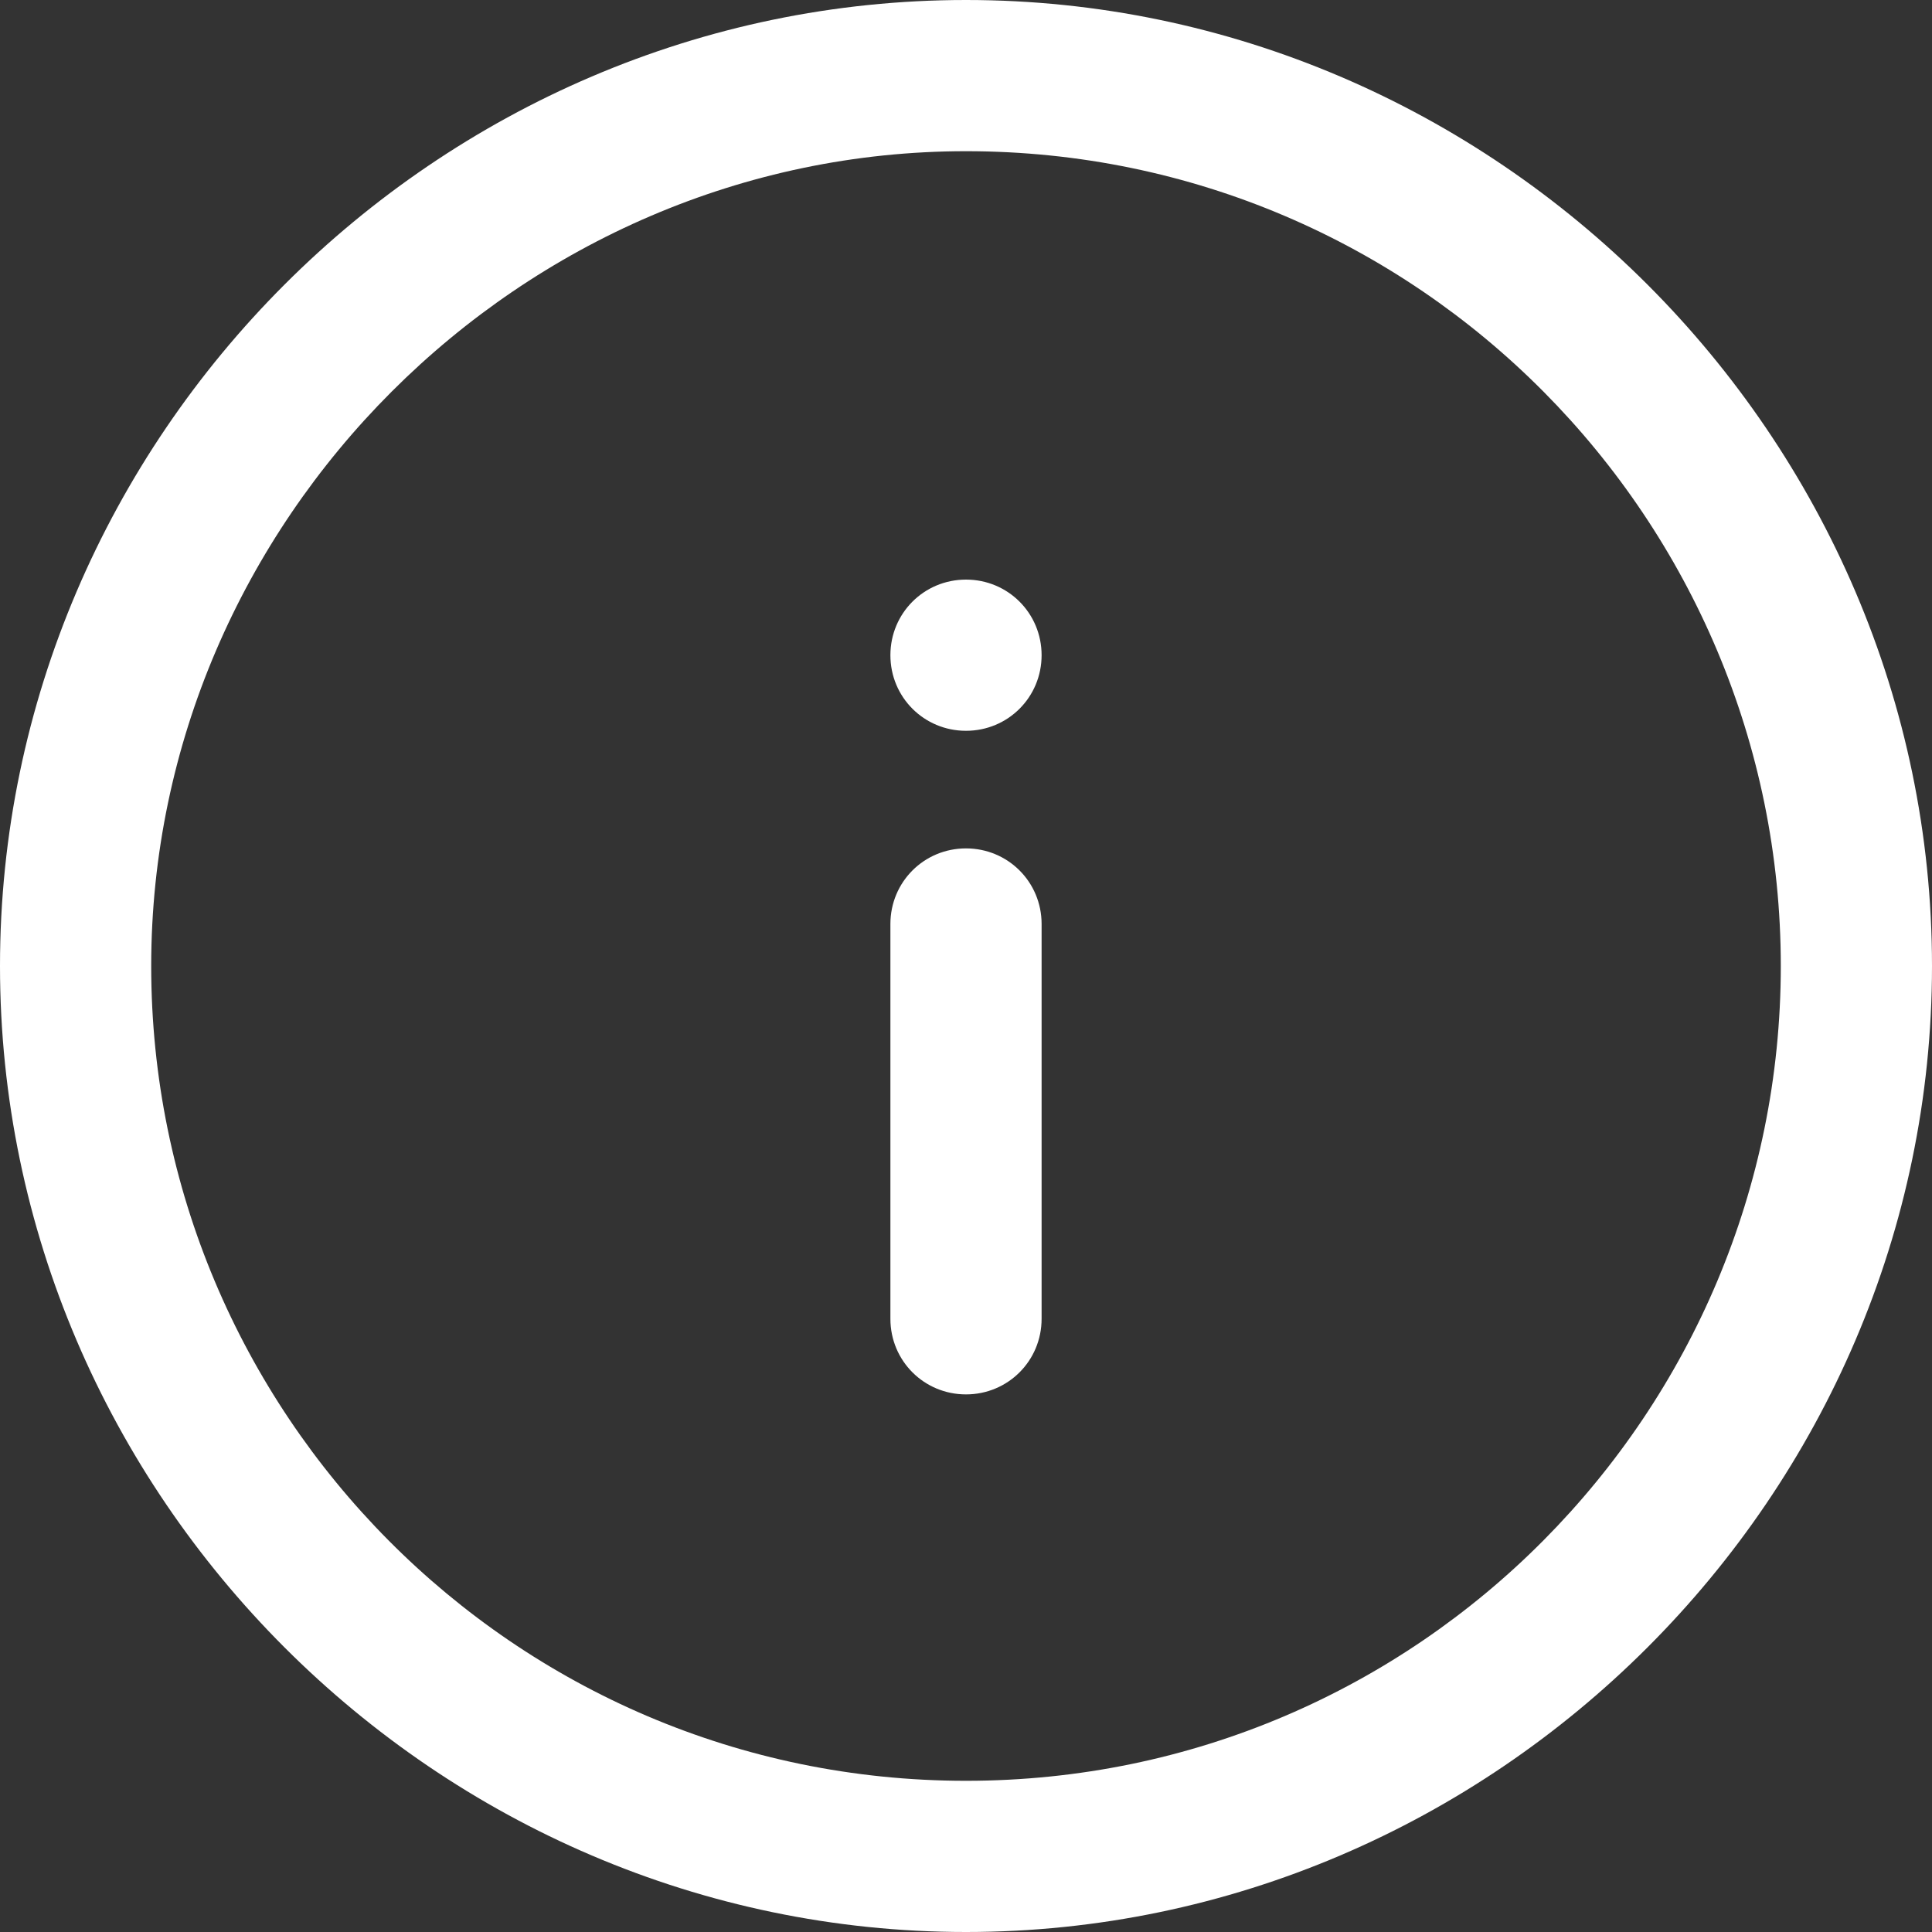 <?xml version="1.0" encoding="utf-8"?>
<!-- Generator: Adobe Illustrator 24.3.0, SVG Export Plug-In . SVG Version: 6.00 Build 0)  -->
<svg version="1.1" id="レイヤー_1" xmlns="http://www.w3.org/2000/svg" xmlns:xlink="http://www.w3.org/1999/xlink" x="0px"
	 y="0px" width="23px" height="23px" viewBox="0 0 23 23" style="enable-background:new 0 0 23 23;" xml:space="preserve">
<rect x="0" y="0" width="23" height="23" fill="#333333" stroke="none"/>
<style type="text/css">
	.st0{fill:#FFFFFF;}
</style>
<g>
	<path class="st0" d="M11.5,0C5.2,0,0,5.2,0,11.5S5.2,23,11.5,23C17.8,23,23,17.8,23,11.5S17.8,0,11.5,0 M11.5,21.2
		c-5.4,0-9.7-4.4-9.7-9.7s4.4-9.7,9.7-9.7c5.4,0,9.7,4.4,9.7,9.7S16.9,21.2,11.5,21.2"/>
	<path class="st0" d="M11.5,6.9c-0.5,0-0.9,0.4-0.9,0.9c0,0.5,0.4,0.9,0.9,0.9c0.5,0,0.9-0.4,0.9-0.9v0C12.4,7.3,12,6.9,11.5,6.9"/>
	<path class="st0" d="M11.5,10.1c-0.5,0-0.9,0.4-0.9,0.9v4.7c0,0.5,0.4,0.9,0.9,0.9c0.5,0,0.9-0.4,0.9-0.9V11
		C12.4,10.5,12,10.1,11.5,10.1"/>
</g>
</svg>
